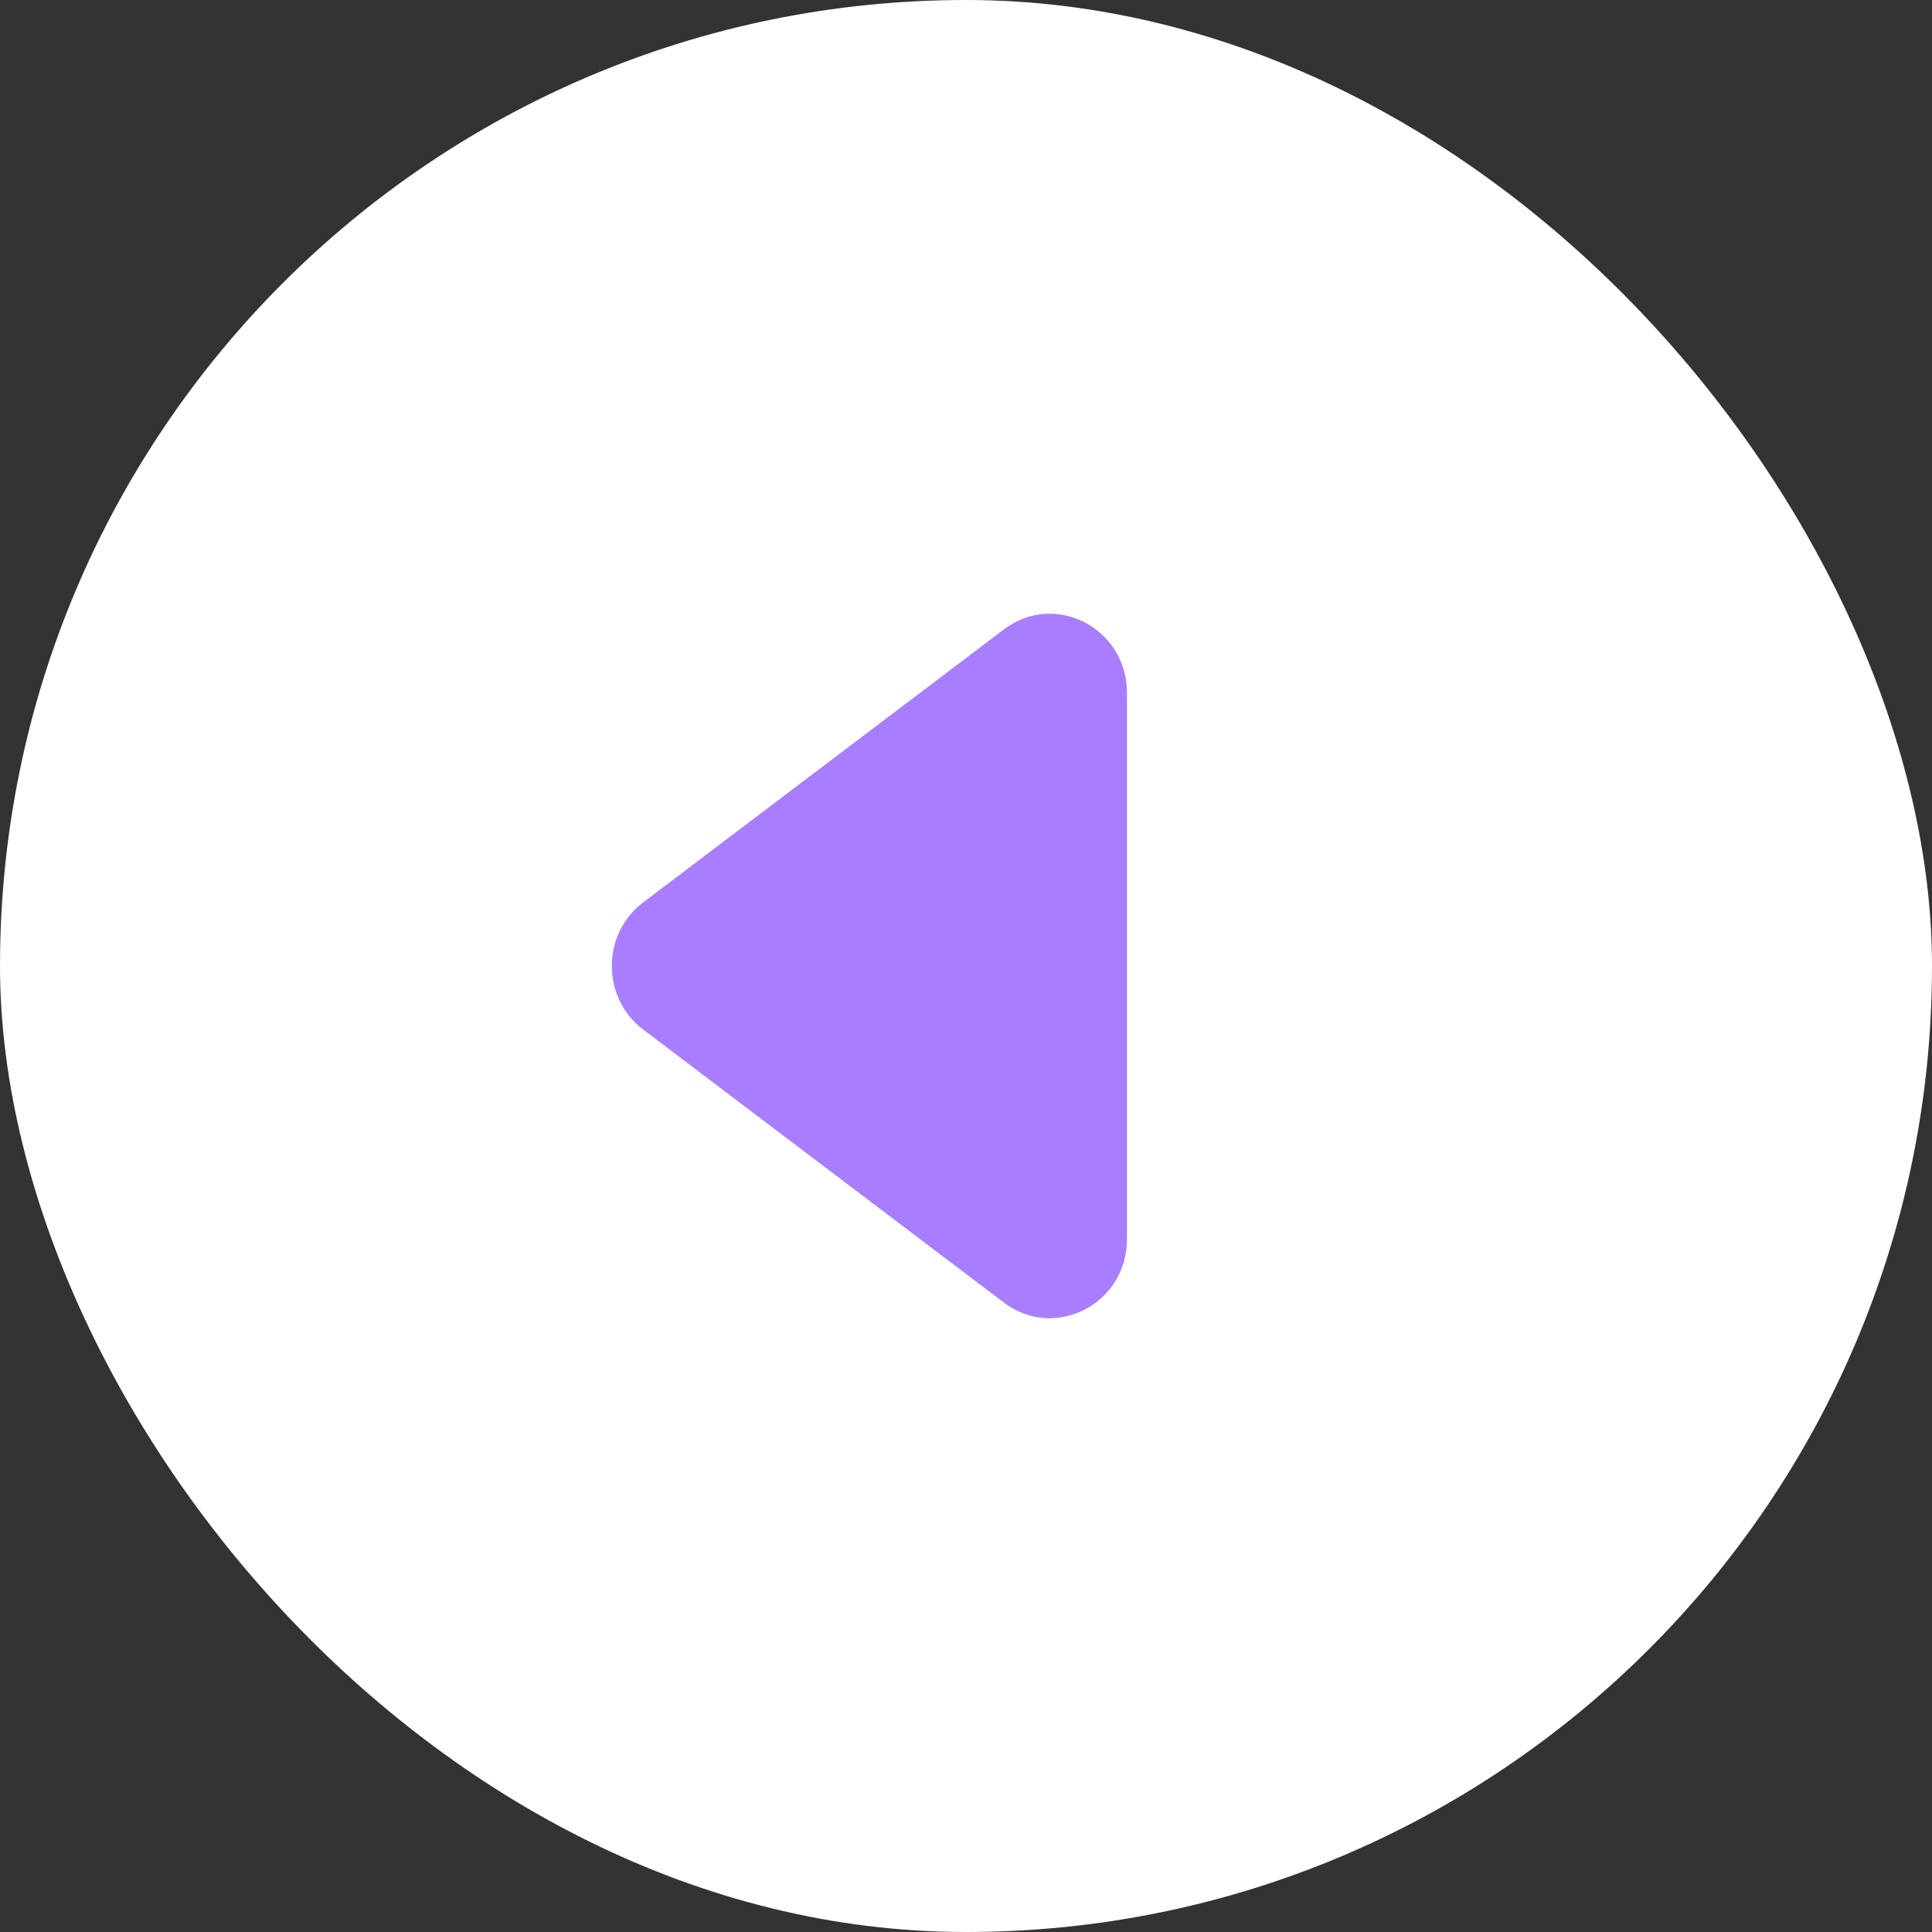 <svg width="40" height="40" viewBox="0 0 40 40" fill="none" xmlns="http://www.w3.org/2000/svg">
<rect x="0" y="0" width="40" height="40" fill="#333333" stroke="none"/>
<rect x="40" y="40" width="40" height="40" rx="20" transform="rotate(-180 40 40)" fill="white"/>
<path d="M13.315 21.315C12.451 20.661 12.451 19.338 13.315 18.684L20.786 13.03C21.841 12.232 23.333 13.002 23.333 14.345L23.333 25.655C23.333 26.997 21.841 27.768 20.786 26.97L13.315 21.315Z" fill="#A87EFE"/>
</svg>
